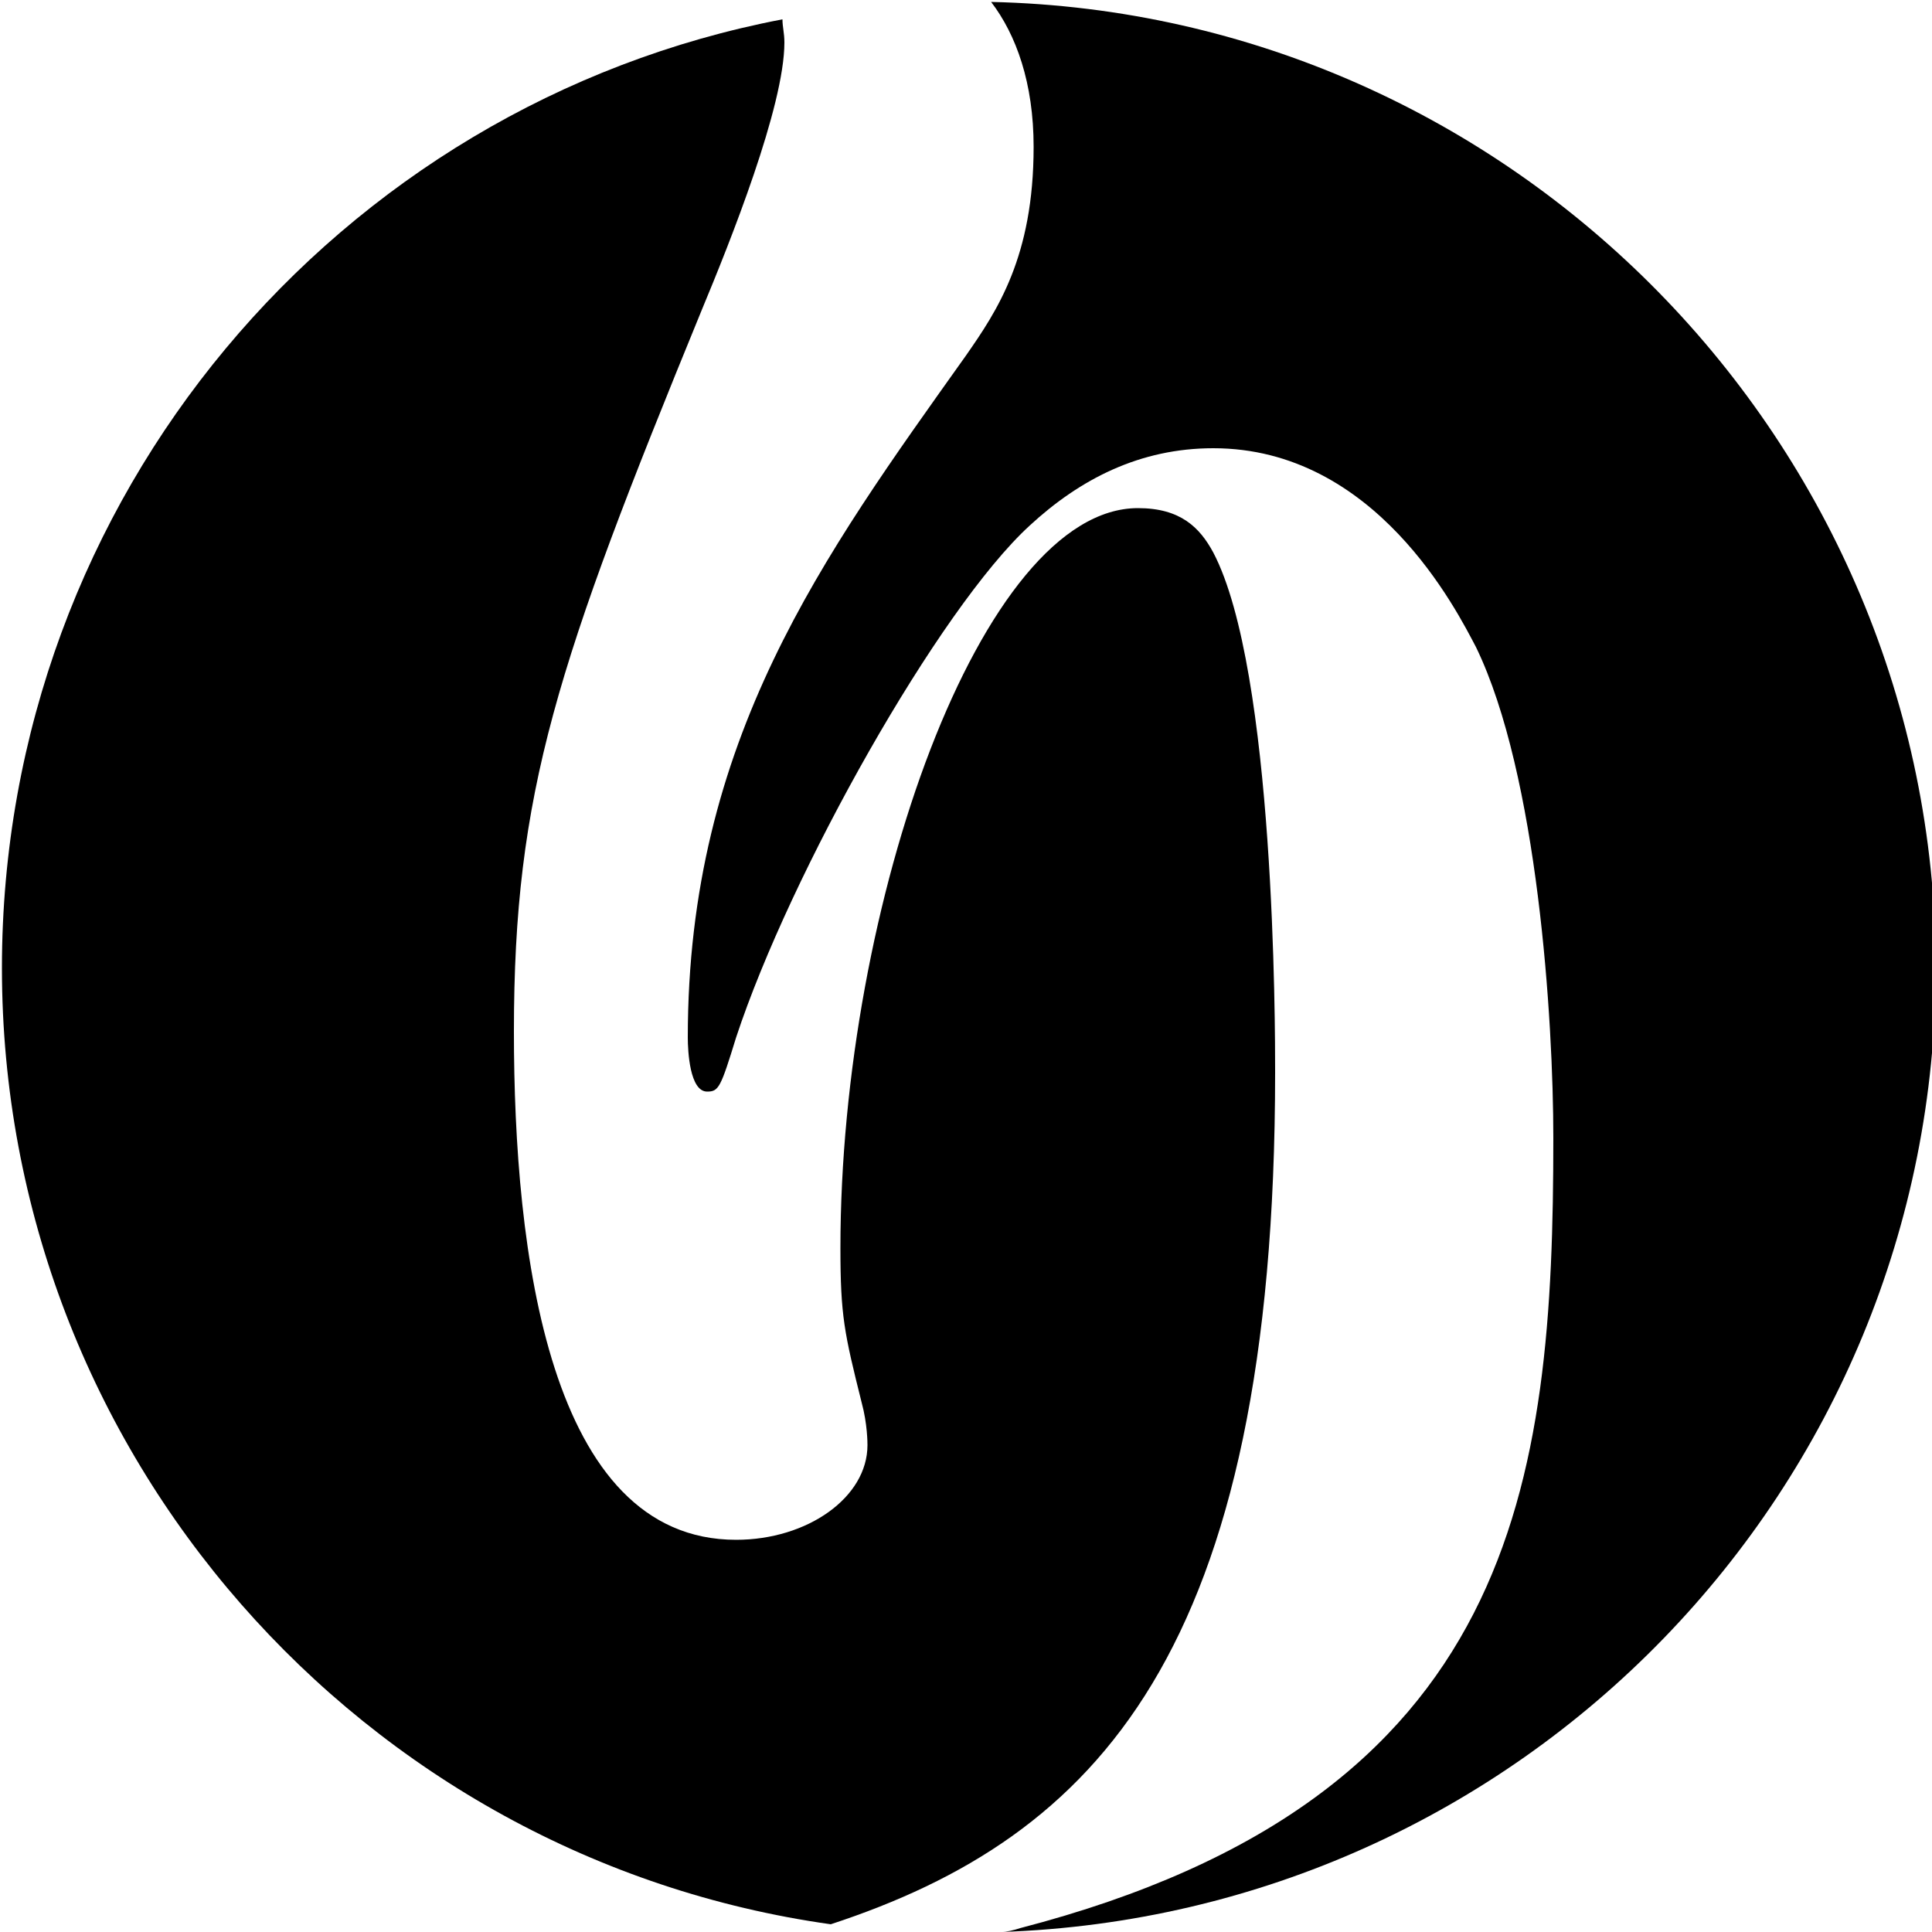 <?xml version="1.0" encoding="utf-8"?>
<!-- Generator: Adobe Illustrator 25.2.1, SVG Export Plug-In . SVG Version: 6.00 Build 0)  -->
<svg version="1.1" id="レイヤー_1" xmlns="http://www.w3.org/2000/svg" xmlns:xlink="http://www.w3.org/1999/xlink" x="0px"
	 y="0px" viewBox="0 0 100 100" style="enable-background:new 0 0 100 100;" xml:space="preserve">
<g id="XMLID_1_">
	<path id="XMLID_7_" d="M66,55.5c0-2.3,0-20.8-3.2-26.9c-0.7-1.3-1.7-2.3-3.9-2.3c-8.1,0-15.4,20.5-15.4,38.3c0,3.5,0.2,4.4,1.1,8
		c0.3,1.1,0.3,2.1,0.3,2.2c0,2.7-3.1,4.9-6.8,4.9c-9.7,0-11.5-14.9-11.5-26.3c0-12.4,2.2-19,9.7-37.3c1.5-3.6,4.3-10.6,4.3-13.9
		c0-0.5-0.1-0.8-0.1-1.2C17.5,5.4,0.1,25.7,0.1,50.1c0,25.2,18.7,46.1,42.9,49.5C56.7,95.1,66,85.6,66,55.5z"/>
	<path id="XMLID_3_" d="M51.3,0.1c1.3,1.7,2.2,4.2,2.2,7.5c0,5.7-1.9,8.5-3.5,10.8c-7.4,10.4-14.4,19.9-14.4,35.3
		c0,0.7,0.1,2.8,1,2.8c0.6,0,0.7-0.2,1.5-2.8c2.8-8.5,10.5-22.2,15.2-26.5c2.6-2.4,5.7-4,9.5-4c8.4,0,12.6,8.4,13.6,10.3
		c3.2,6.6,4,19.3,4,25.4c0,17.8-1.8,34.2-27.6,40.9c-0.3,0.1-0.7,0.2-1,0.2c26.9-0.9,48.4-22.9,48.4-50
		C100.1,22.9,78.3,0.7,51.3,0.1z"/>
</g>
</svg>
